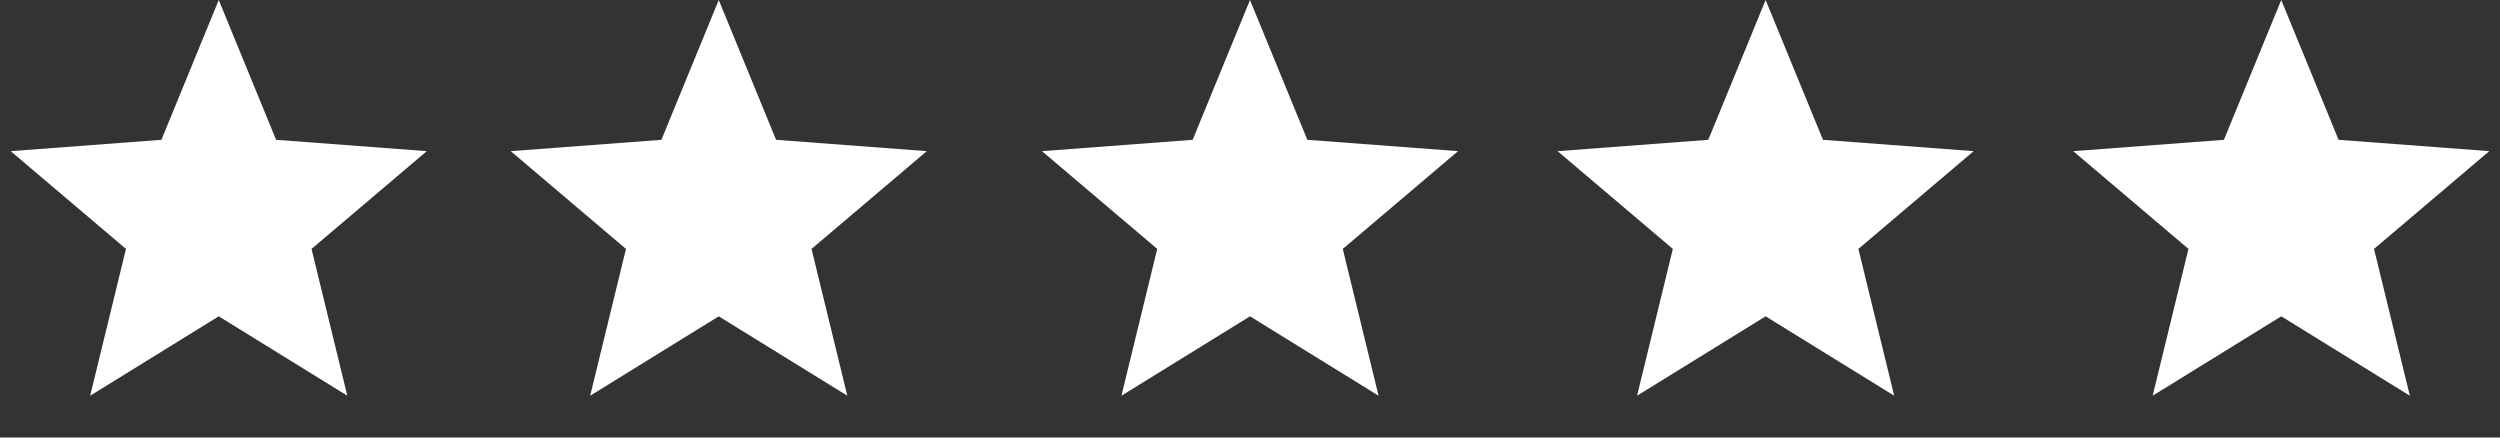 <svg xmlns="http://www.w3.org/2000/svg" fill="none" viewBox="0 0 80 14" height="14" width="80">
<rect x="0" y="0" width="80" height="14" fill="#333333" stroke="none"/>
<path fill="white" d="M7 0L8.835 4.474L13.657 4.837L9.969 7.965L11.114 12.663L7 10.122L2.885 12.663L4.031 7.965L0.343 4.837L5.165 4.474L7 0Z"></path>
<path fill="white" d="M23 0L24.835 4.474L29.657 4.837L25.969 7.965L27.114 12.663L23 10.122L18.886 12.663L20.031 7.965L16.343 4.837L21.165 4.474L23 0Z"></path>
<path fill="white" d="M40 0L41.835 4.474L46.657 4.837L42.969 7.965L44.114 12.663L40 10.122L35.886 12.663L37.031 7.965L33.343 4.837L38.165 4.474L40 0Z"></path>
<path fill="white" d="M56.5 0L58.335 4.474L63.157 4.837L59.469 7.965L60.614 12.663L56.5 10.122L52.386 12.663L53.531 7.965L49.843 4.837L54.665 4.474L56.5 0Z"></path>
<path fill="white" d="M73 0L74.835 4.474L79.657 4.837L75.969 7.965L77.115 12.663L73 10.122L68.885 12.663L70.031 7.965L66.343 4.837L71.165 4.474L73 0Z"></path>
</svg>
